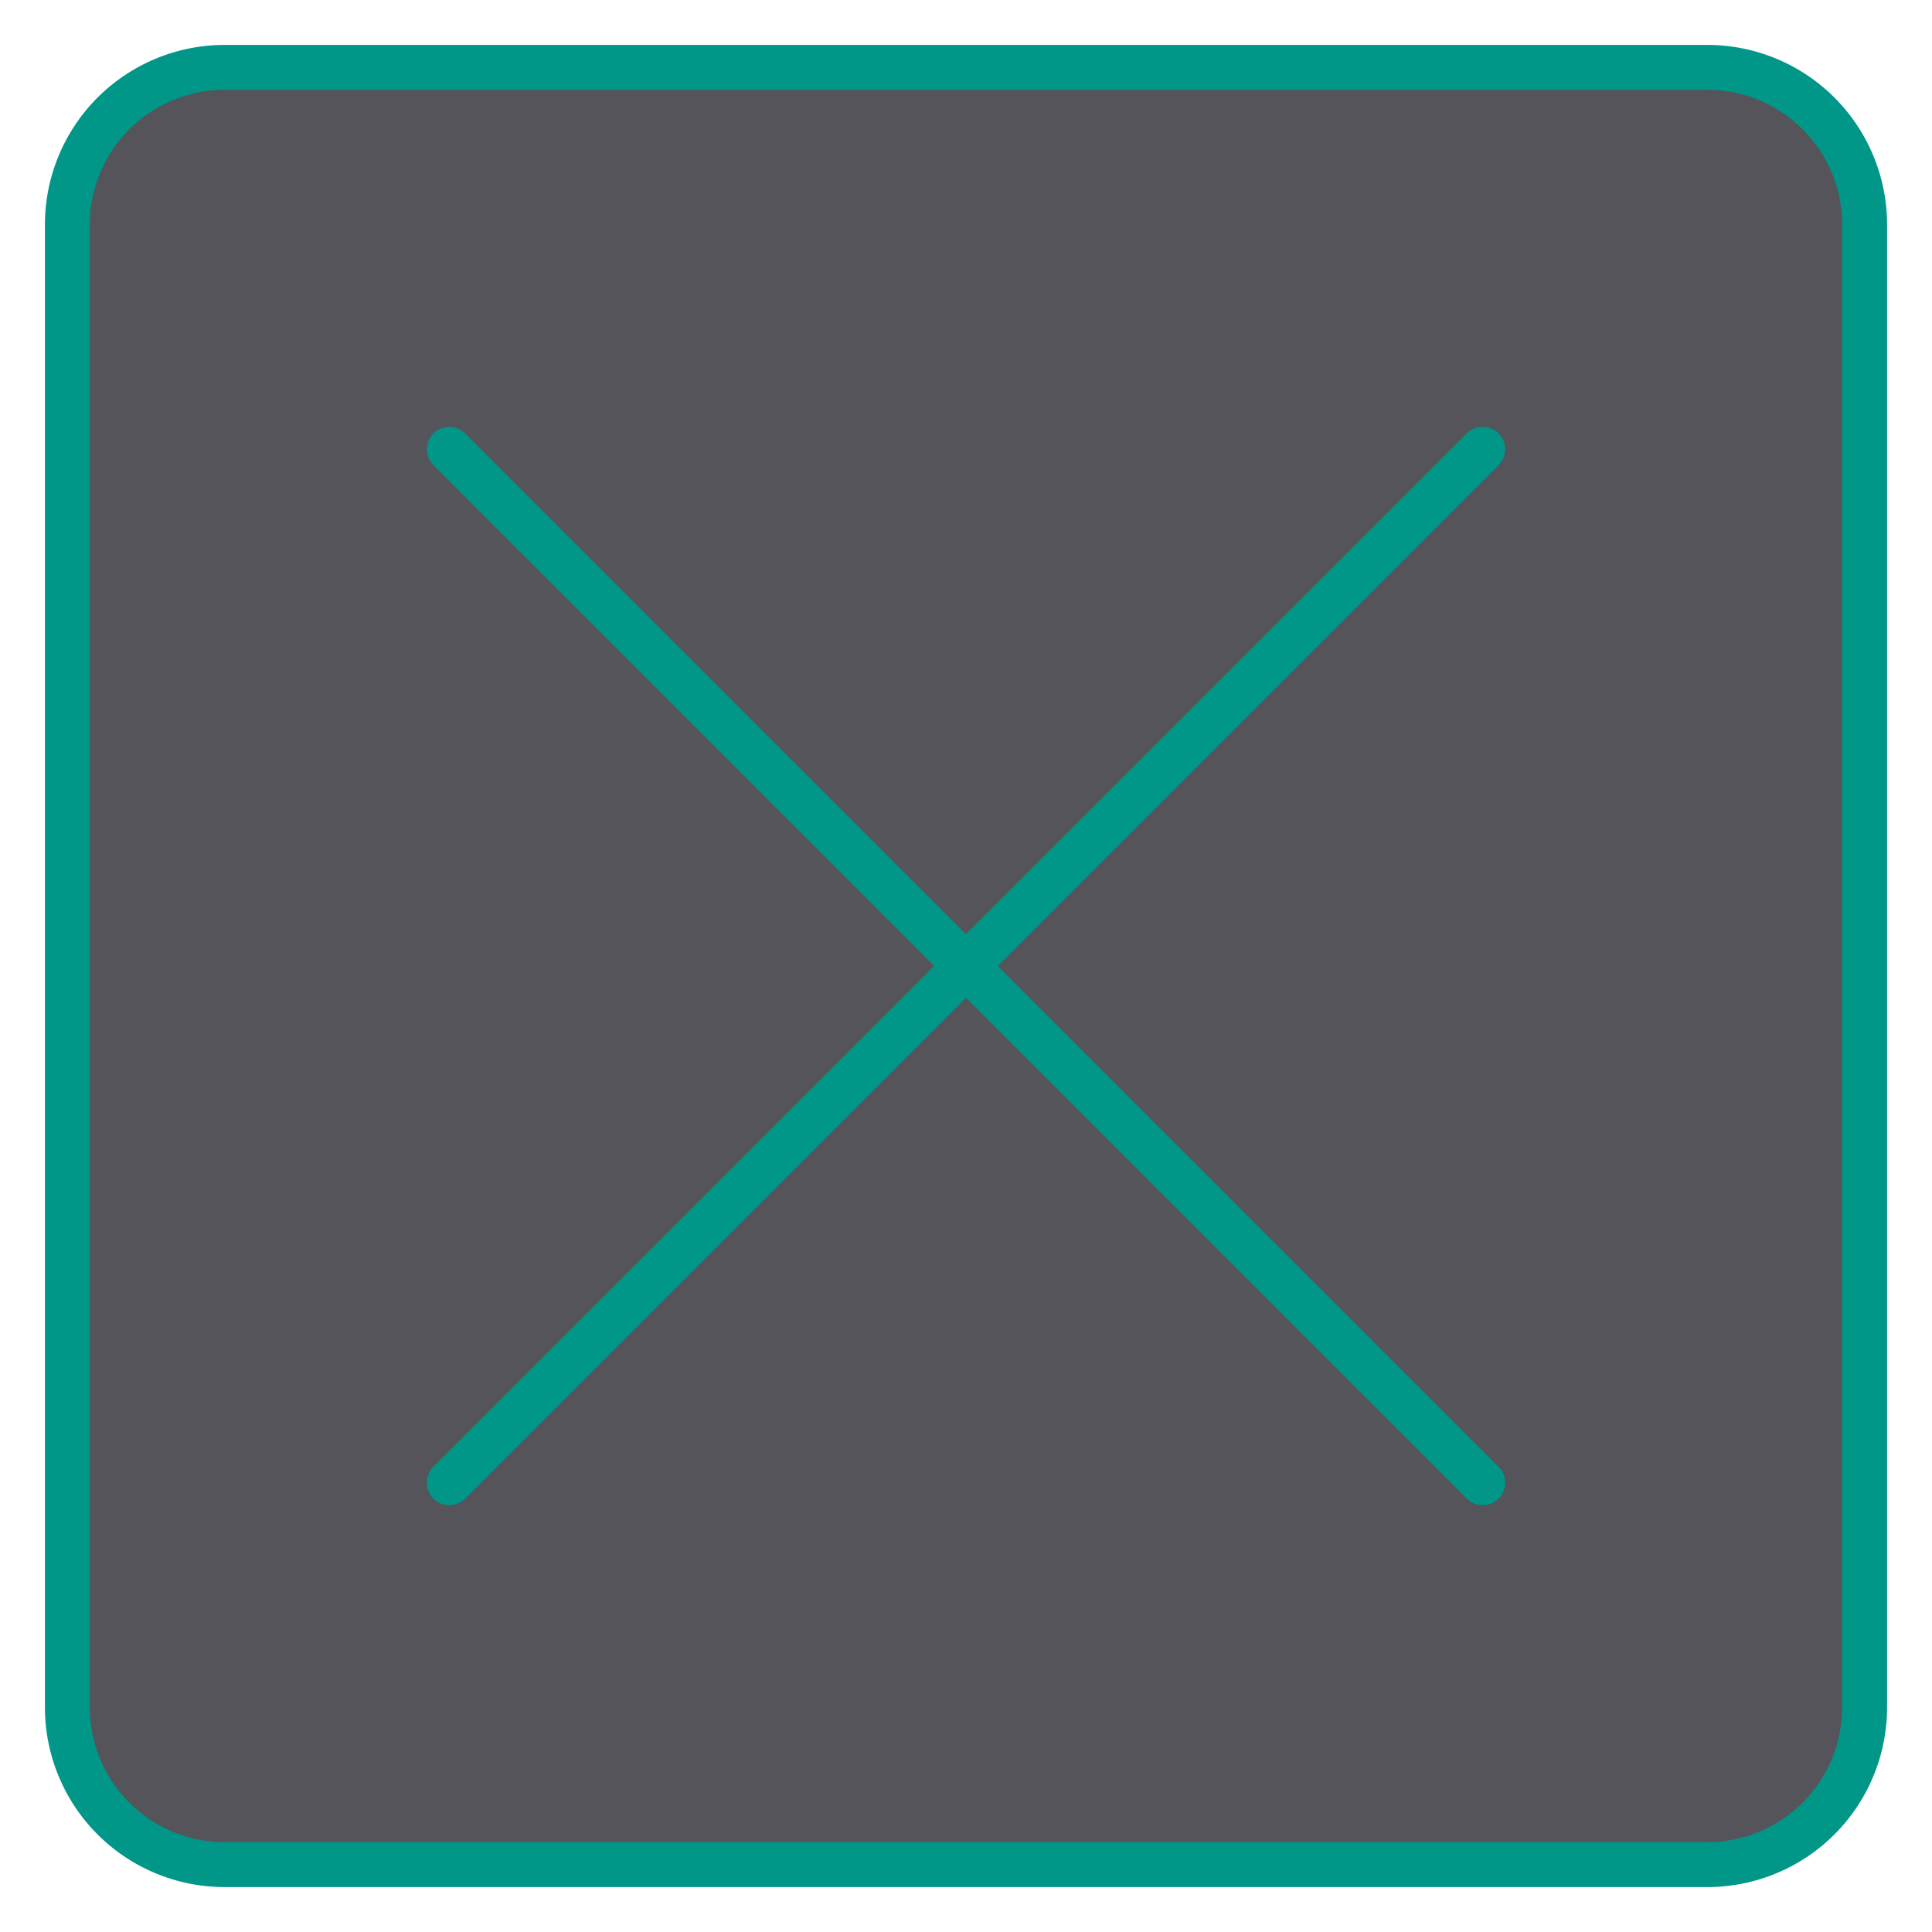 <svg xmlns="http://www.w3.org/2000/svg" width="43" height="43" viewBox="0 0 43 43"><rect x="1.5" y="1.5" width="40" height="40" rx="3.5" style="fill:#54545a"/><path d="M38,2a3,3,0,0,1,3,3V38a3,3,0,0,1-3,3H5a3,3,0,0,1-3-3V5A3,3,0,0,1,5,2H38m0-1H5A4,4,0,0,0,1,5V38a4,4,0,0,0,4,4H38a4,4,0,0,0,4-4V5a4,4,0,0,0-4-4Z" style="fill:#009688"/><line x1="10" y1="10" x2="33" y2="33" style="fill:none;stroke:#009688;stroke-linecap:round;stroke-linejoin:round"/><line x1="33" y1="10" x2="10" y2="33" style="fill:none;stroke:#009688;stroke-linecap:round;stroke-linejoin:round"/></svg>